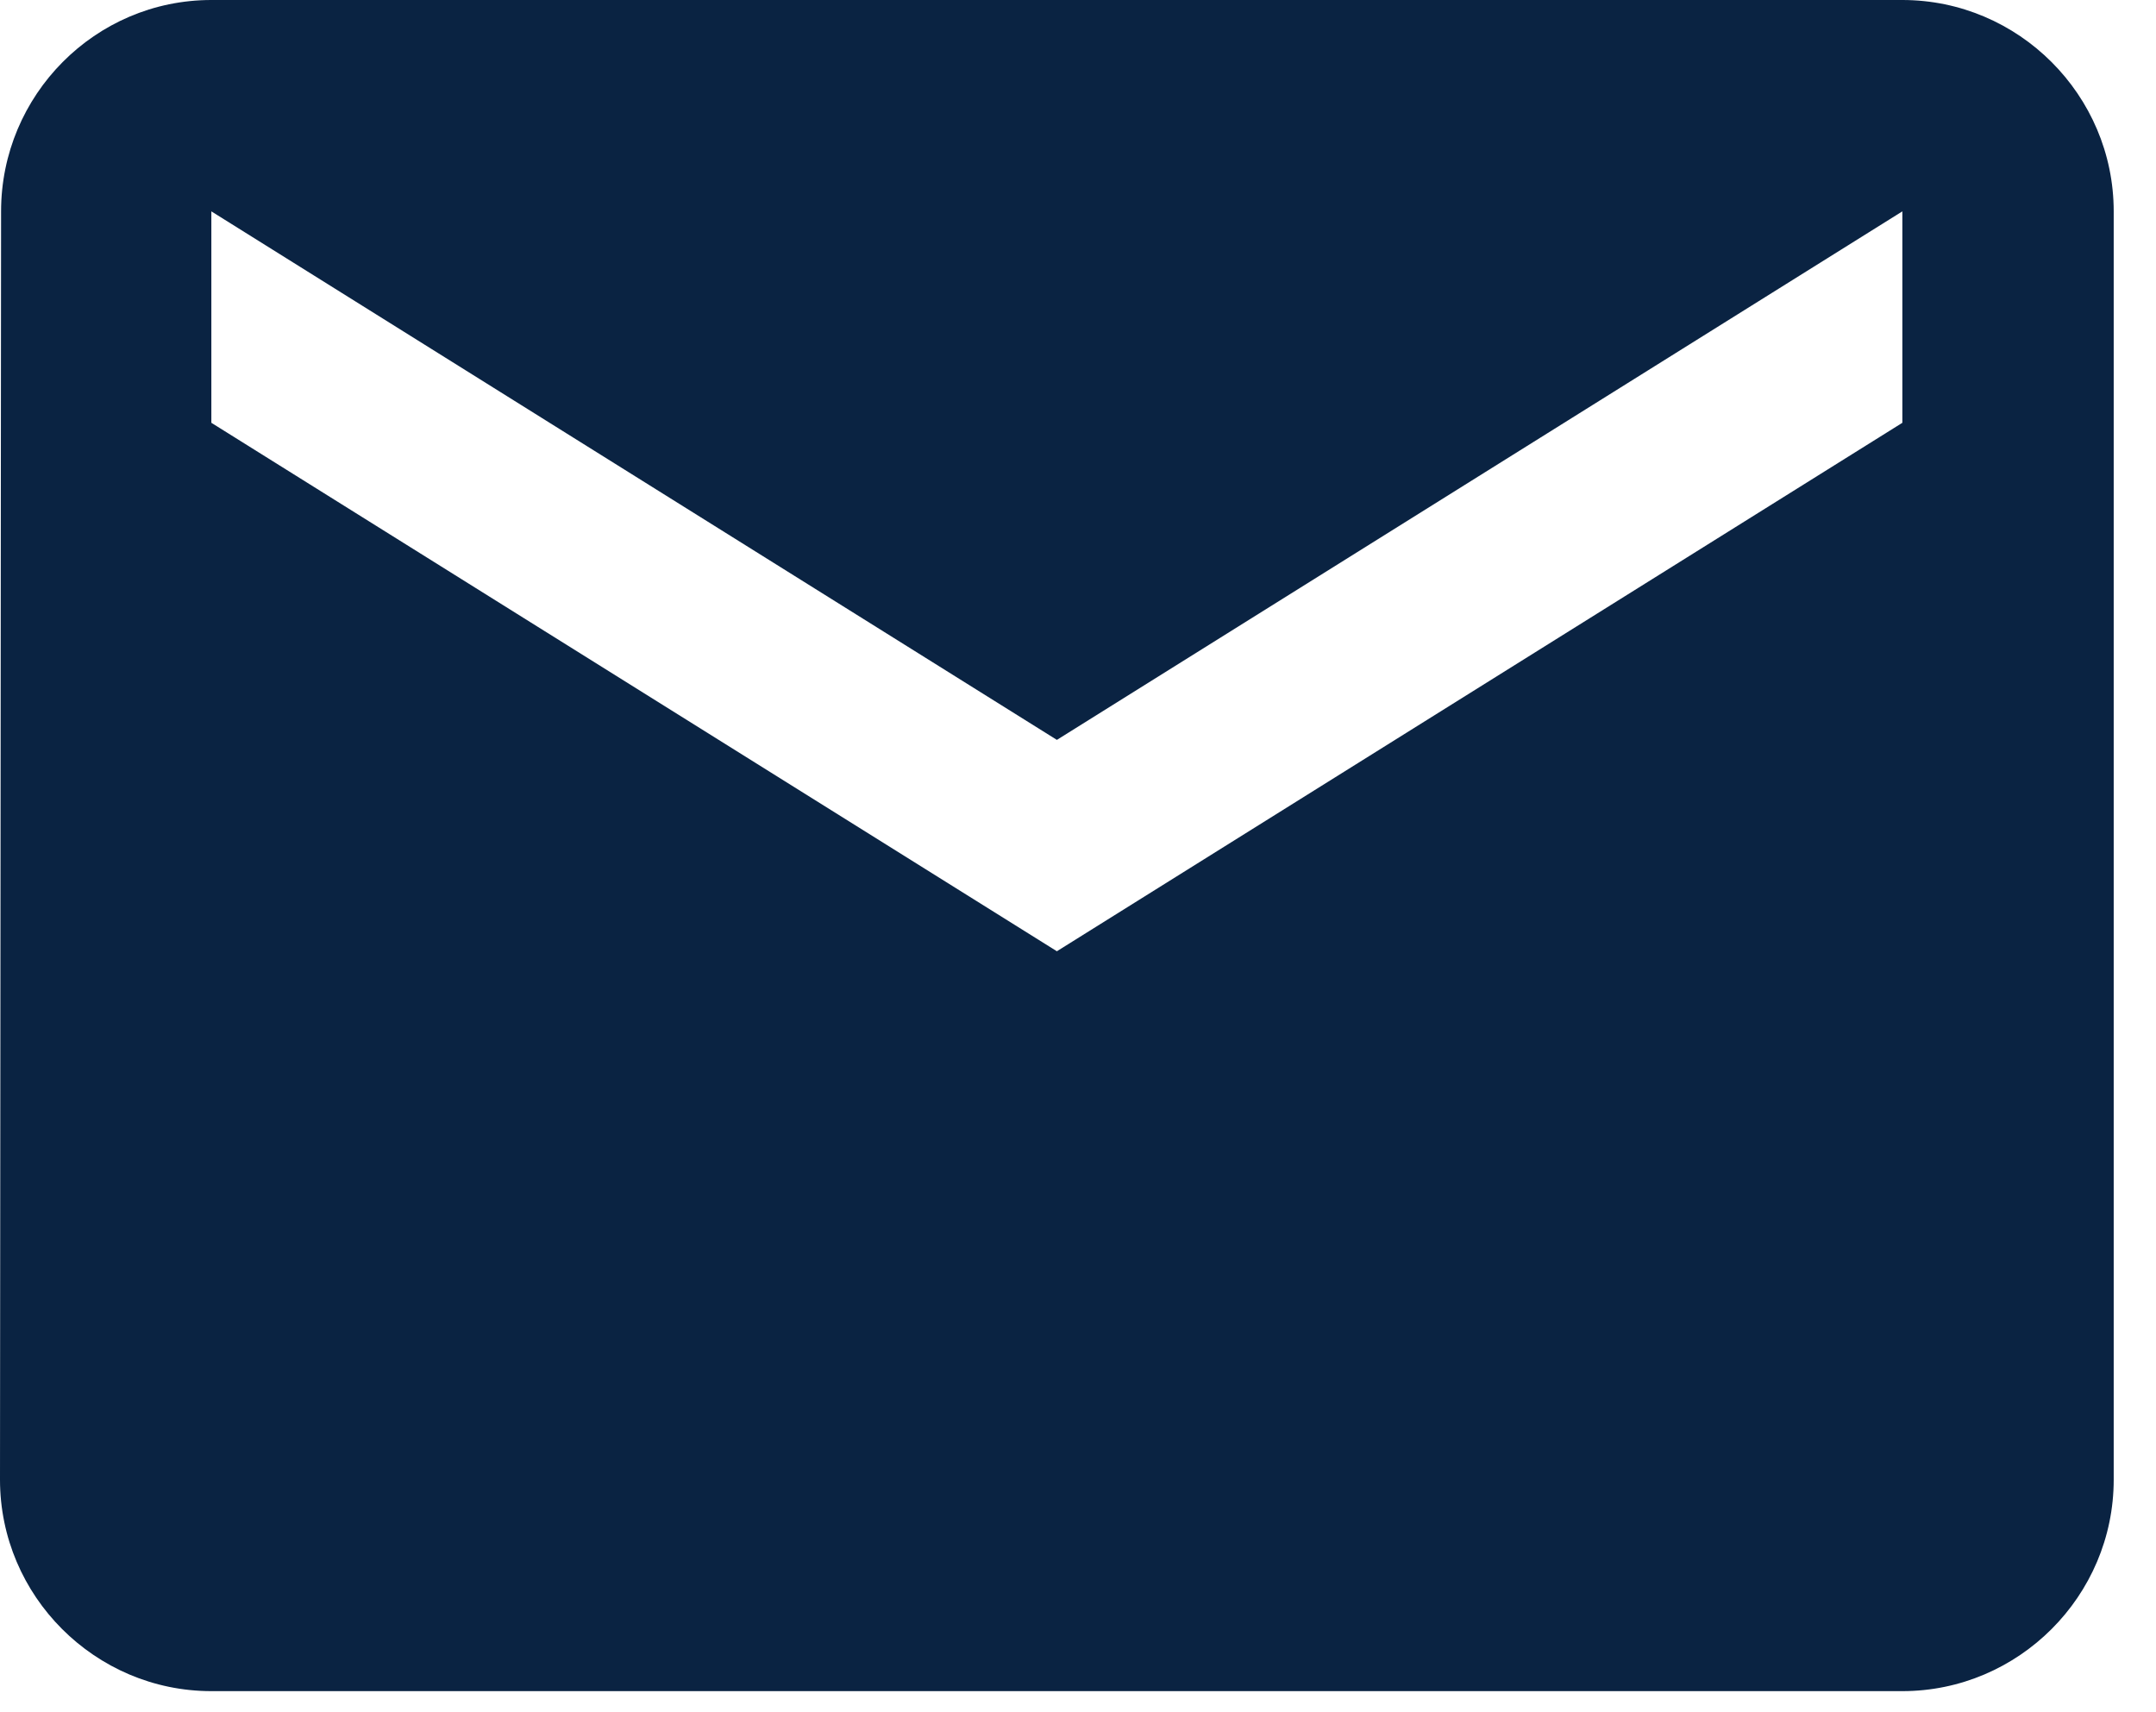 <svg xmlns="http://www.w3.org/2000/svg" width="34" height="27" viewBox="0 0 34 27" fill="none"><path d="M30 0H3.333C1.5 0 0.017 1.5 0.017 3.333L0 23.333C0 25.167 1.5 26.667 3.333 26.667H30C31.833 26.667 33.333 25.167 33.333 23.333V3.333C33.333 1.5 31.833 0 30 0ZM30 6.667L16.667 15L3.333 6.667V3.333L16.667 11.667L30 3.333V6.667Z" fill="#0A2342"></path></svg>